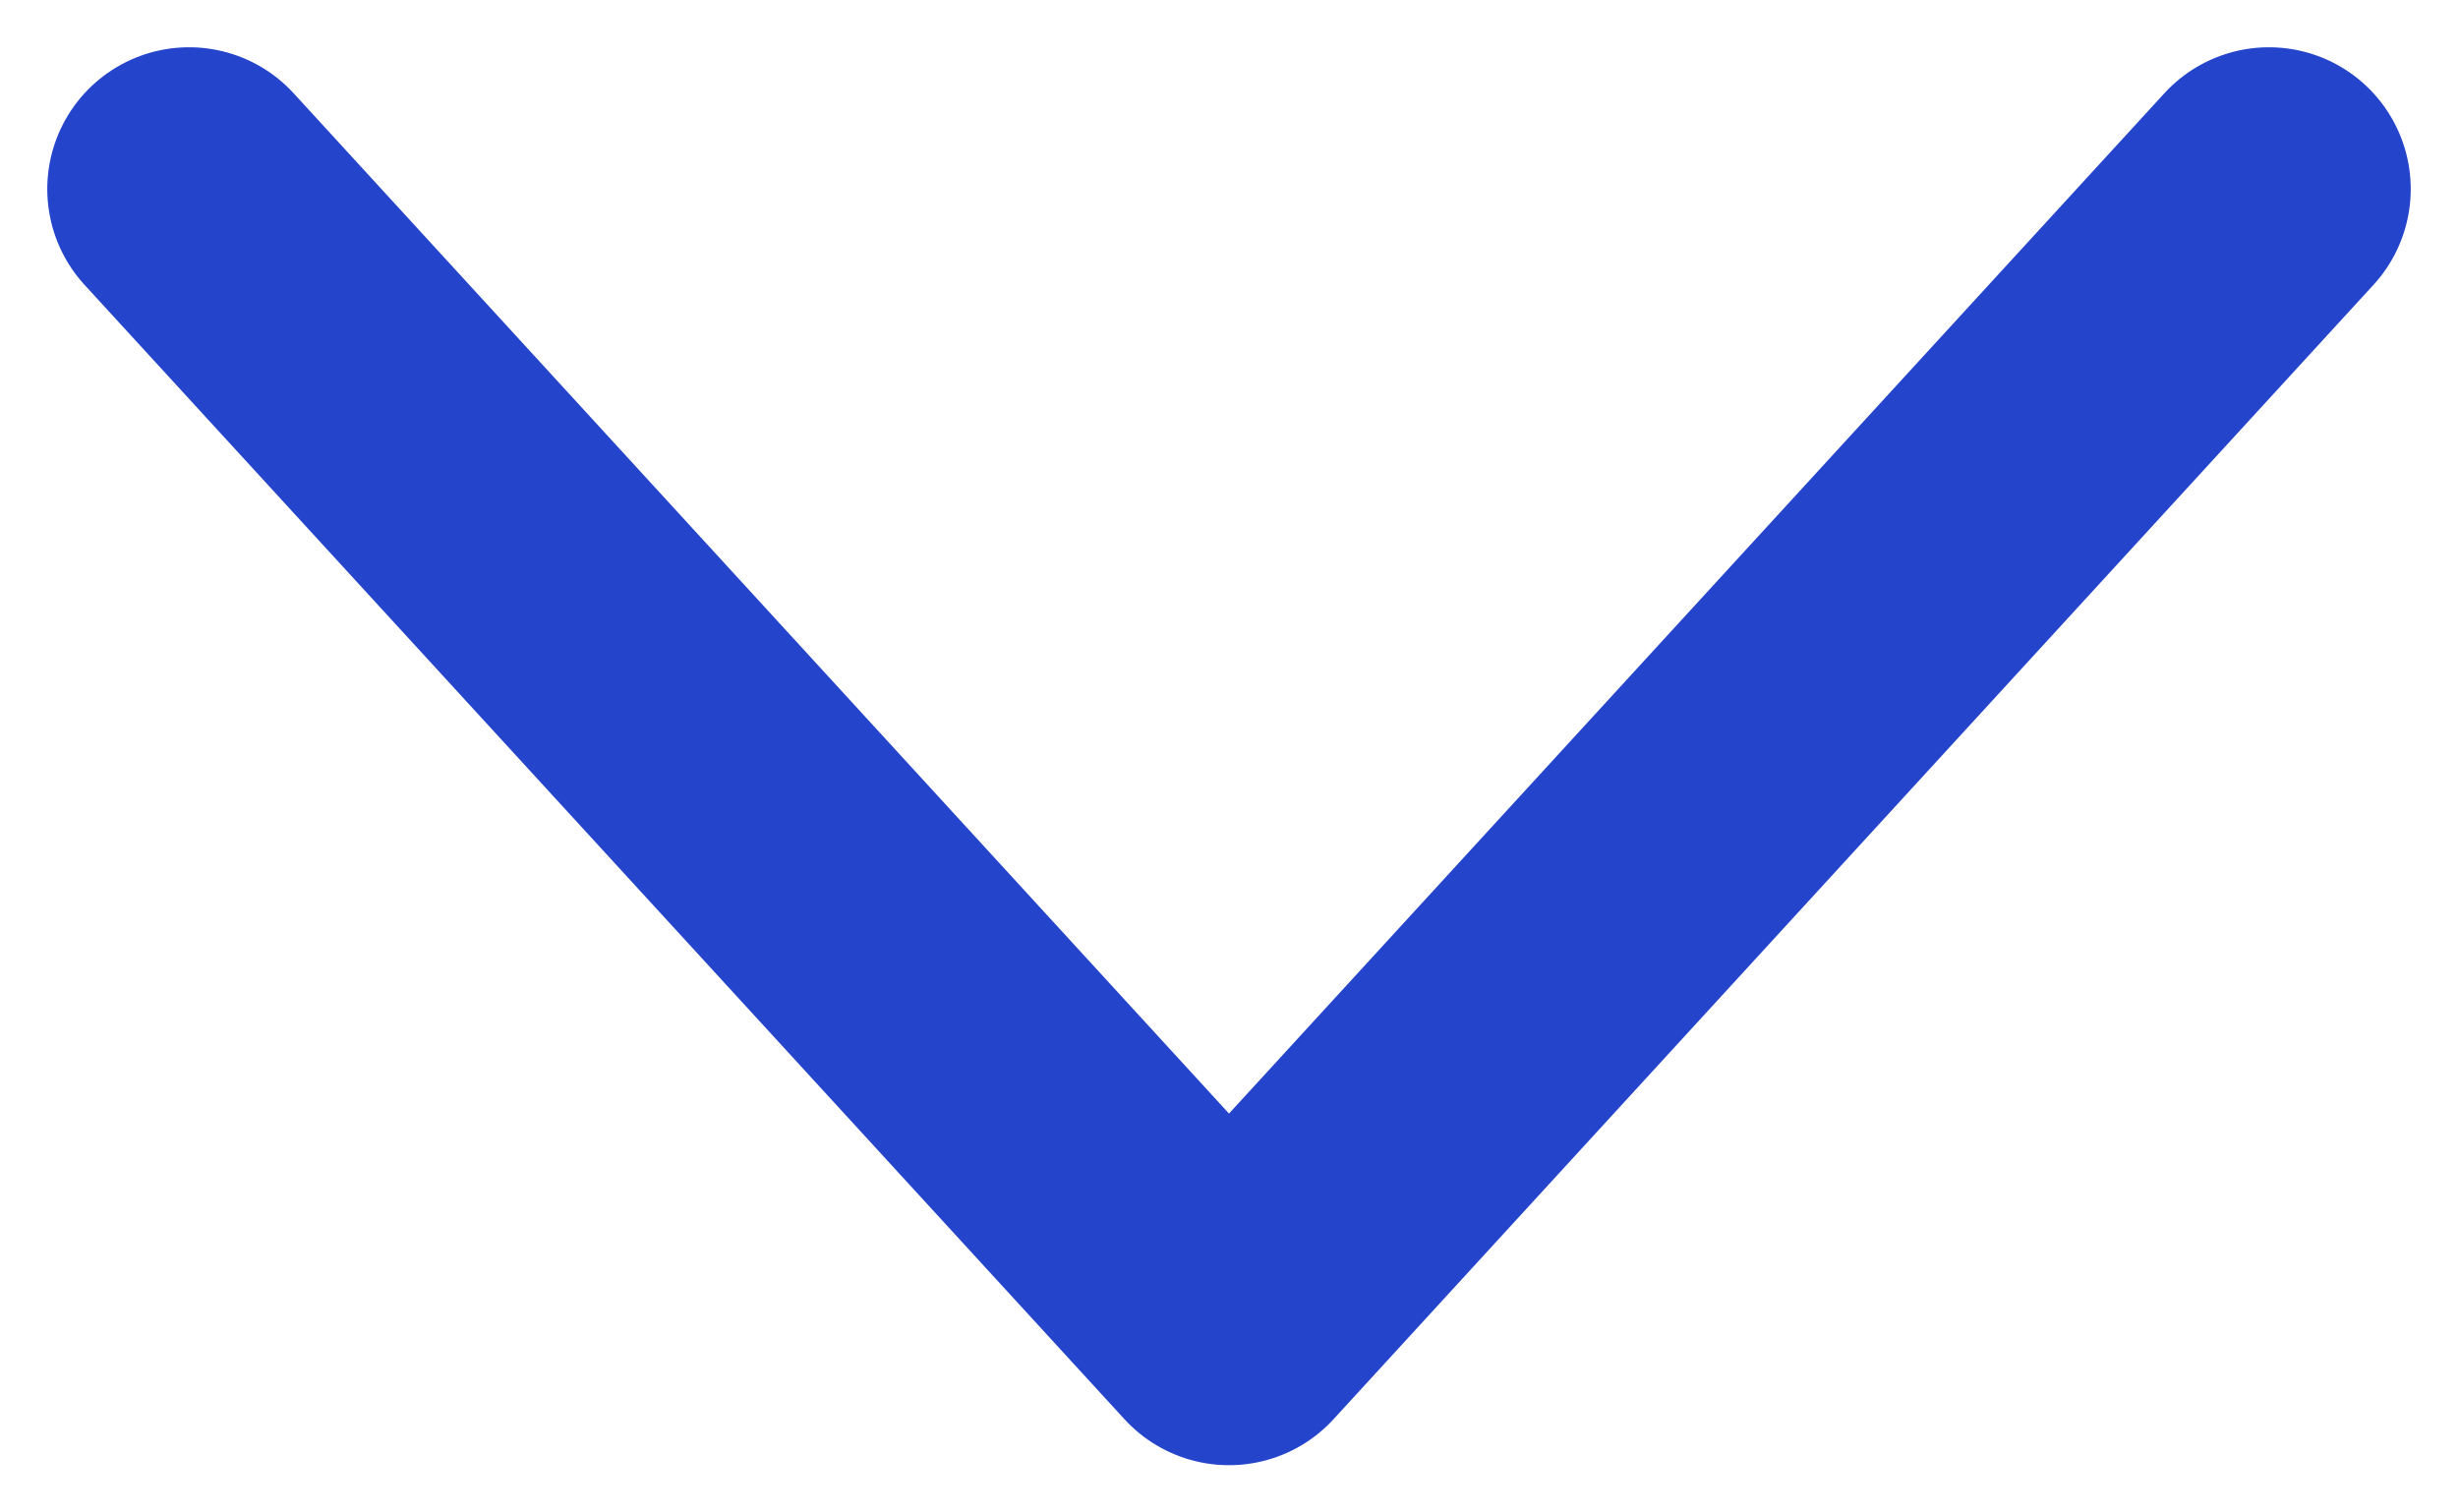 <svg width="13" height="8" viewBox="0 0 13 8" fill="none" xmlns="http://www.w3.org/2000/svg">
<path d="M1 1L6.5 7L12 1" stroke="#2344CB" stroke-width="1.5" stroke-linecap="round" stroke-linejoin="round"/>
</svg>
